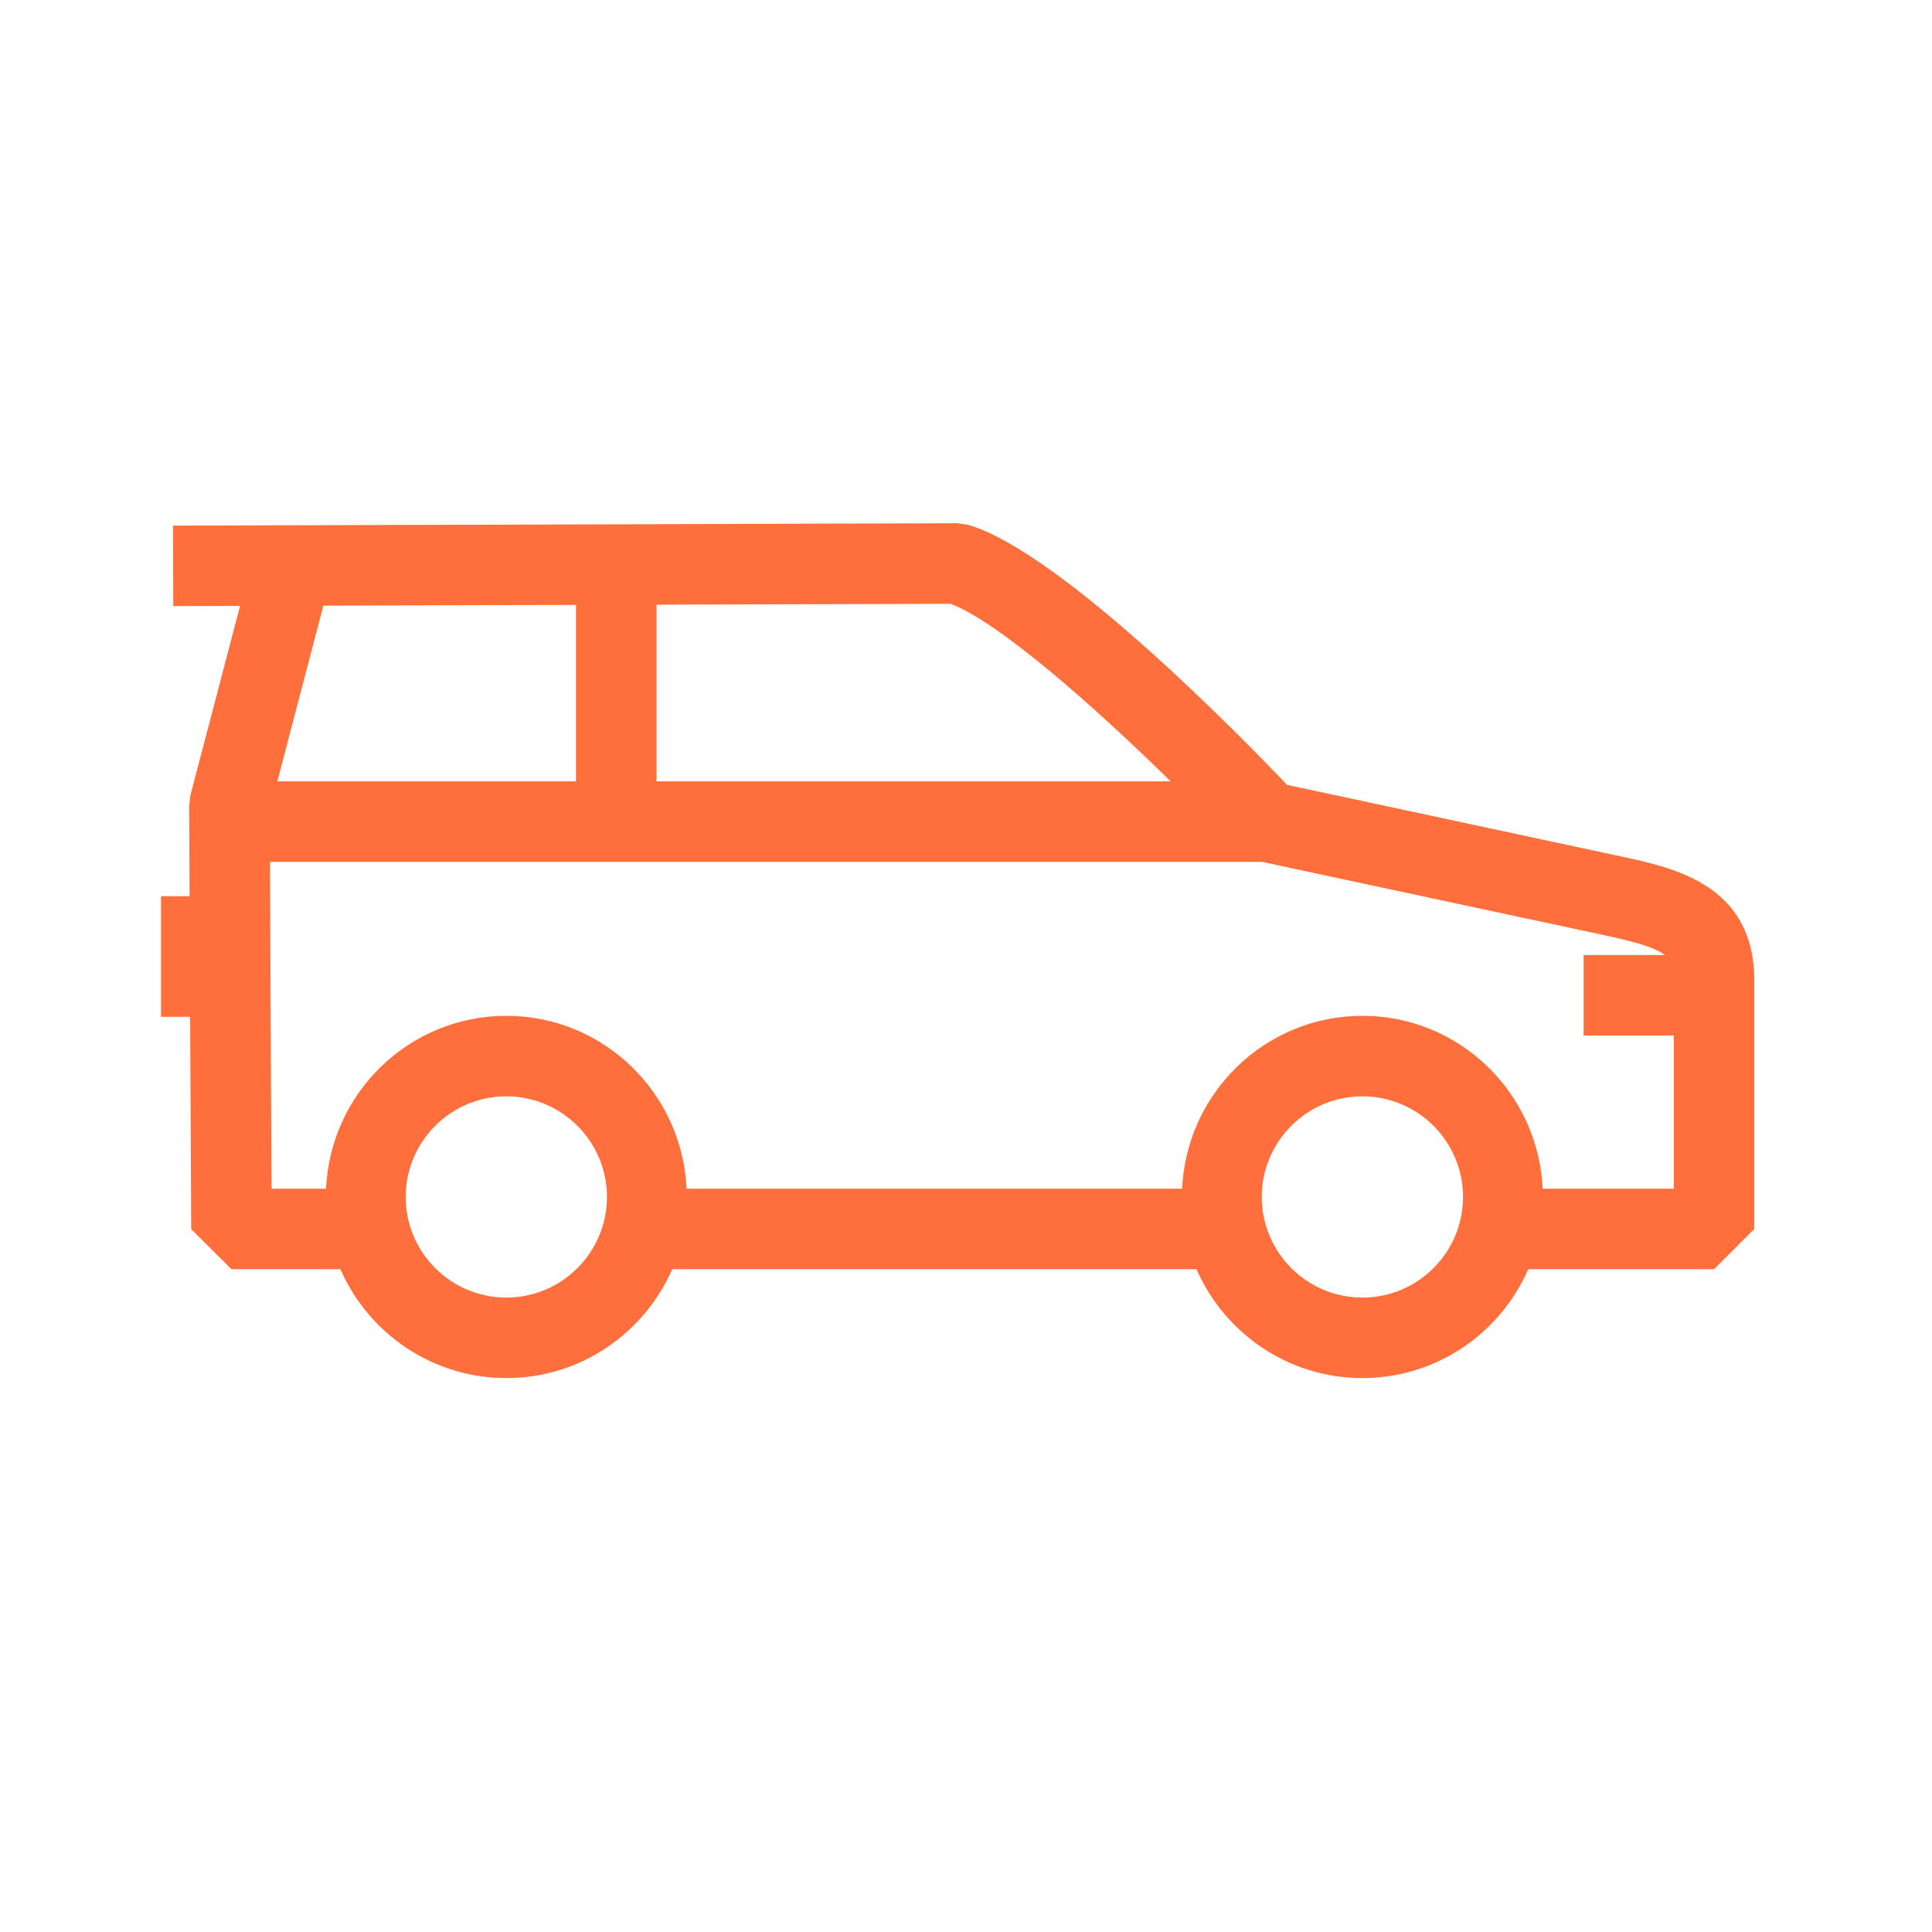 <svg width="48" height="48" viewBox="0 0 48 48" fill="none" xmlns="http://www.w3.org/2000/svg">
<g clip-path="url(#clip0_1690_1156)">
<path d="M40.283 21.28L31.977 19.5C30.842 18.308 26.382 13.741 24.069 13.043L23.777 13L4.299 13.059L4.305 15.059L5.964 15.054L4.731 19.756L4.699 20.014L4.71 22.266H4V25.262H4.724L4.75 30.538L5.75 31.533H8.457C9.152 33.123 10.736 34.238 12.579 34.238C14.422 34.238 16.006 33.123 16.701 31.533H29.726C30.421 33.123 32.005 34.238 33.848 34.238C35.691 34.238 37.274 33.123 37.969 31.533H42.585L43.585 30.533V24.364C43.585 21.987 41.598 21.562 40.283 21.28ZM29.084 19.413H16.311V15.023L23.617 15.001C24.816 15.456 27.167 17.531 29.084 19.413ZM14.31 15.028V19.413H6.89L8.034 15.047L14.31 15.028ZM12.579 32.238C11.2 32.238 10.079 31.117 10.079 29.738C10.079 28.36 11.2 27.238 12.579 27.238C13.958 27.238 15.079 28.36 15.079 29.738C15.079 31.117 13.958 32.238 12.579 32.238ZM33.848 32.238C32.469 32.238 31.348 31.117 31.348 29.738C31.348 28.36 32.469 27.238 33.848 27.238C35.227 27.238 36.348 28.36 36.348 29.738C36.348 31.117 35.227 32.238 33.848 32.238ZM38.327 29.533C38.217 27.148 36.259 25.238 33.848 25.238C31.437 25.238 29.478 27.148 29.369 29.533H17.058C16.948 27.148 14.99 25.238 12.579 25.238C10.168 25.238 8.21 27.148 8.1 29.533H6.745L6.707 21.413H31.355L39.864 23.236C40.715 23.418 41.142 23.556 41.36 23.727H39.344V25.727H41.585V29.533H38.327Z" fill="#FE6F3C"/>
</g>
<defs>
<clipPath id="clip0_1690_1156">
<rect width="39.585" height="21.238" fill="#FE6F3C" transform="translate(4 13)"/>
</clipPath>
</defs>
</svg>
